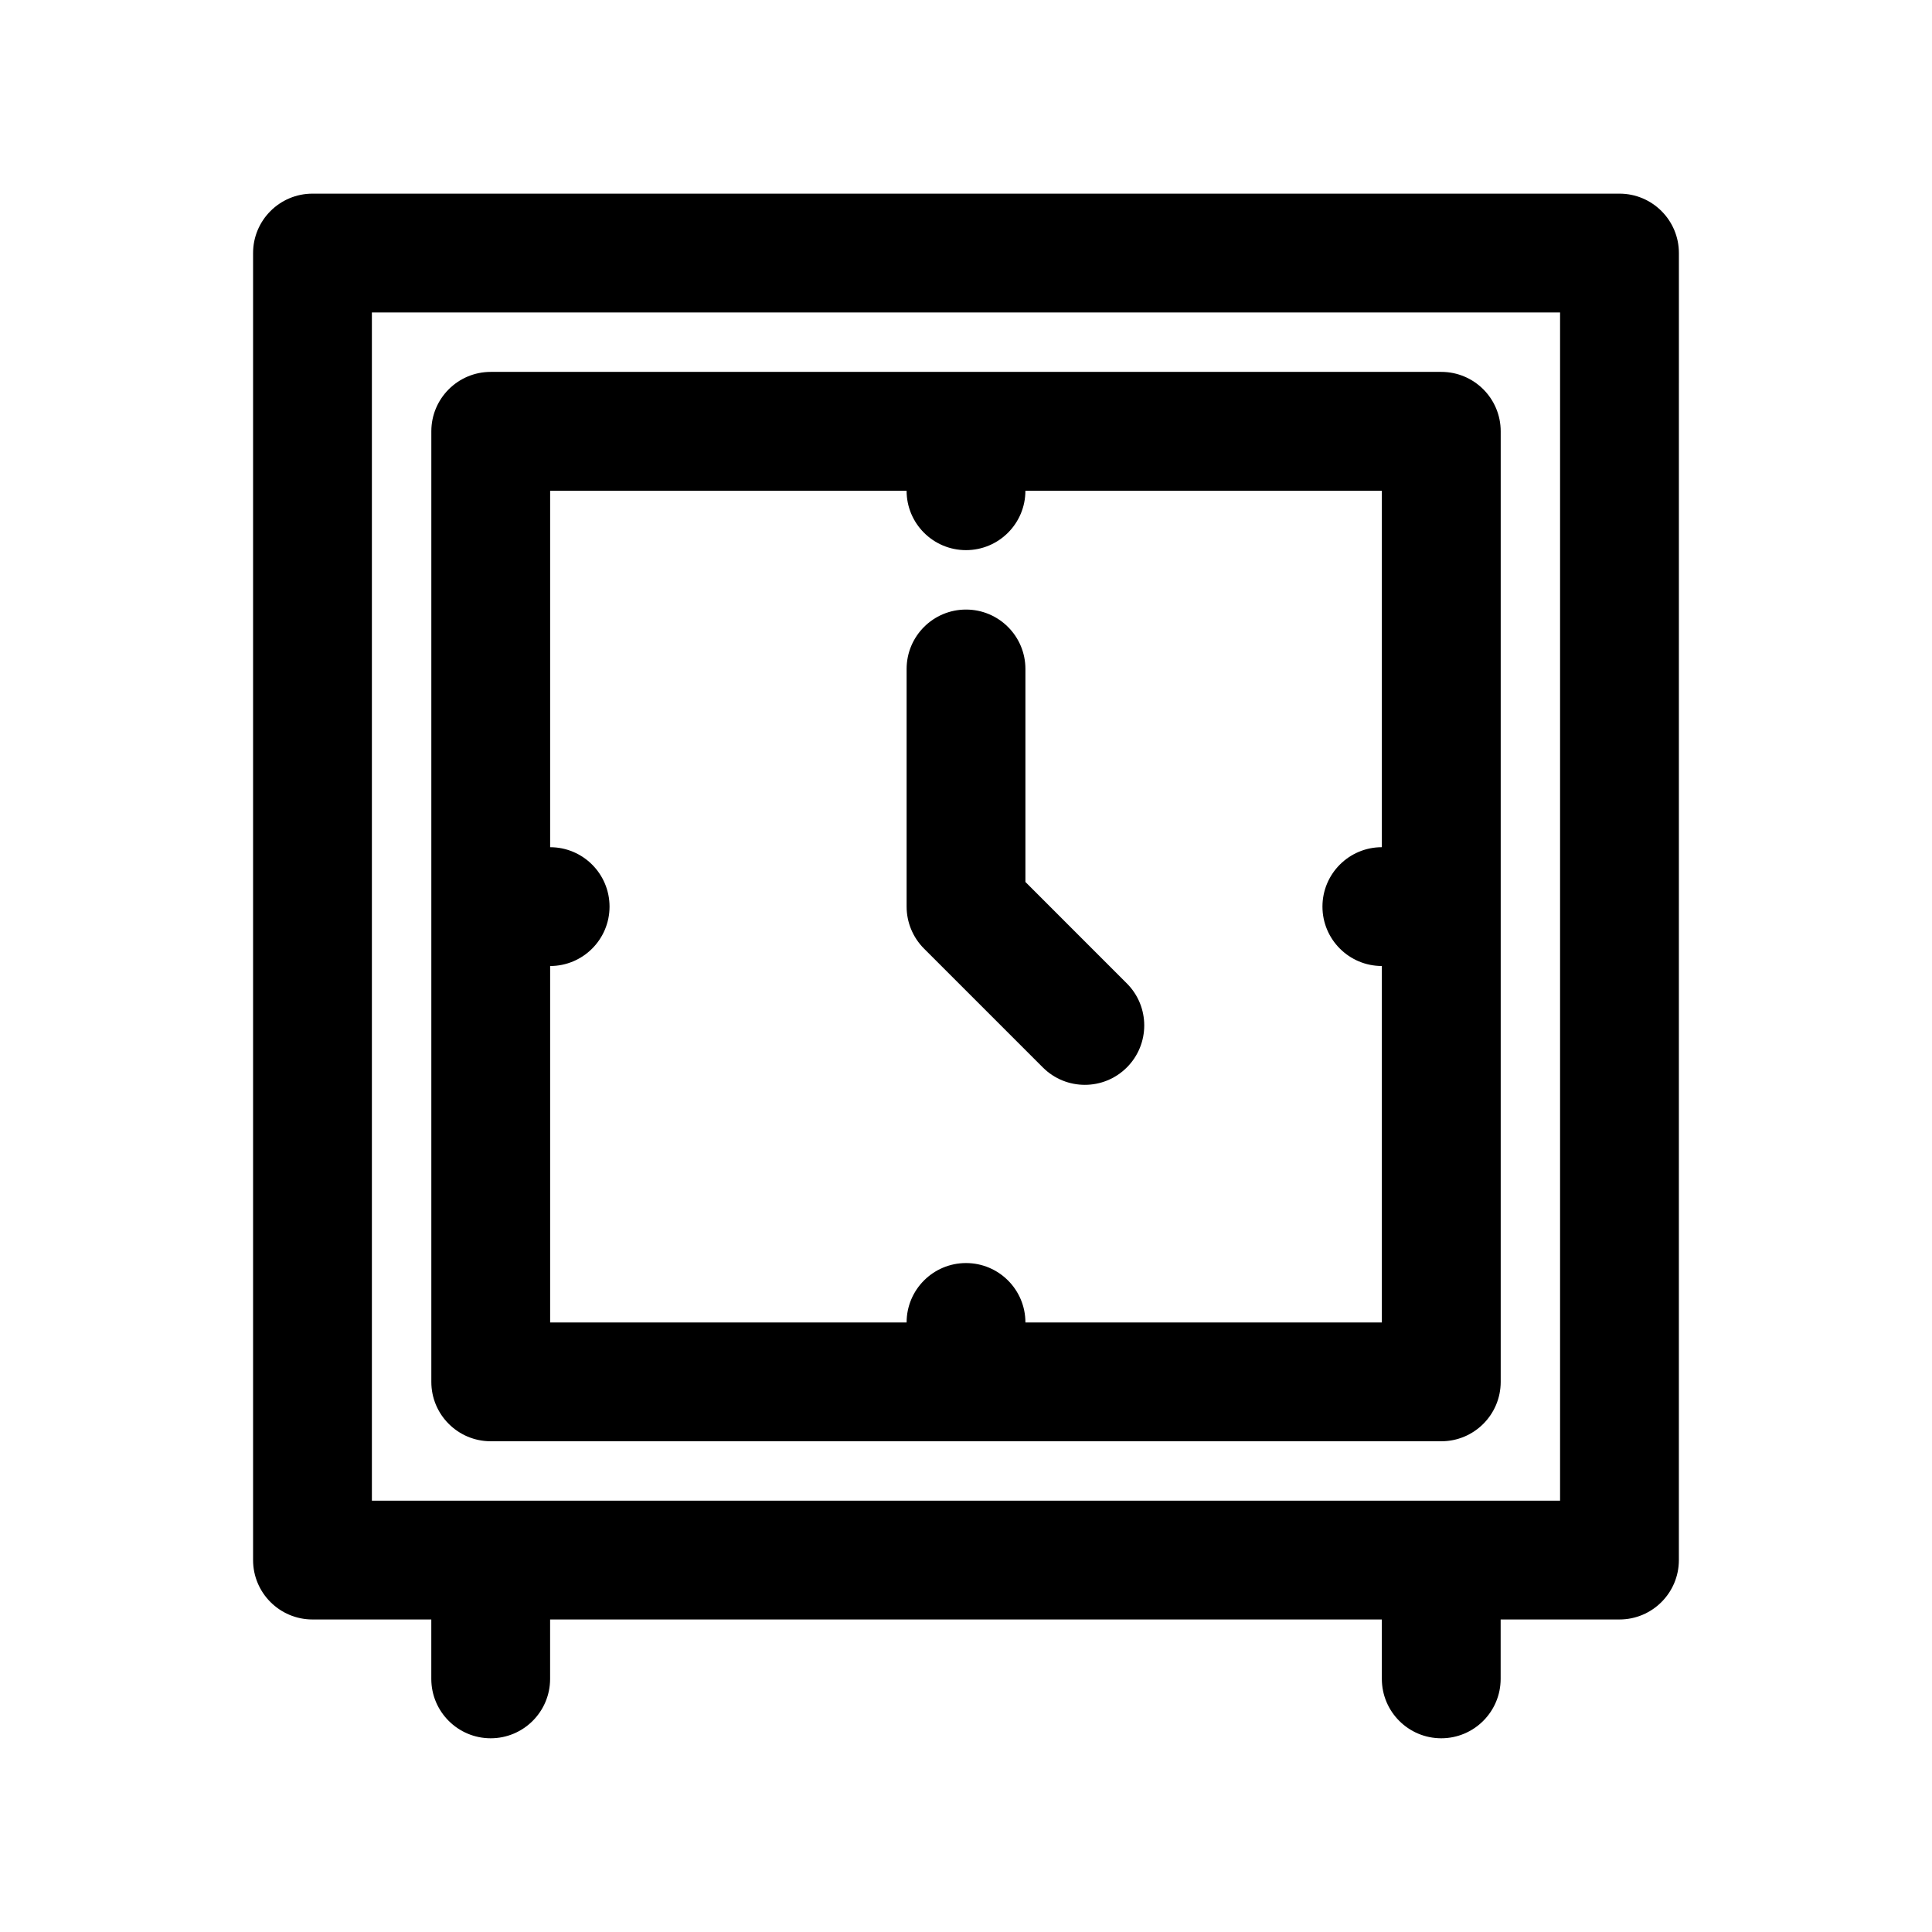 <?xml version="1.0" encoding="UTF-8"?>
<!-- The Best Svg Icon site in the world: iconSvg.co, Visit us! https://iconsvg.co -->
<svg fill="#000000" width="800px" height="800px" version="1.1" viewBox="144 144 512 512" xmlns="http://www.w3.org/2000/svg">
 <g>
  <path d="m573.18 195.32h-346.37c-8.688 0-15.742 7.055-15.742 15.746v346.37c0 8.691 7.055 15.742 15.742 15.742h31.488v15.742c0 8.691 7.055 15.742 15.742 15.742 8.691 0 15.742-7.055 15.742-15.742v-15.742h220.42v15.742c0 8.691 7.055 15.742 15.742 15.742 8.691 0 15.742-7.055 15.742-15.742v-15.742h31.488c8.691 0 15.742-7.055 15.742-15.742l0.008-346.37c0-8.691-7.051-15.746-15.742-15.746zm-15.746 346.37h-314.88v-314.88h314.88z"/>
  <path d="m274.05 525.95h251.91c8.691 0 15.742-7.055 15.742-15.742v-251.91c0-8.691-7.055-15.742-15.742-15.742h-251.91c-8.691 0-15.742 7.055-15.742 15.742v251.91c-0.004 8.691 7.051 15.742 15.742 15.742zm15.742-251.9h94.465c0 8.691 7.055 15.742 15.742 15.742 8.691 0 15.742-7.055 15.742-15.742h94.465v94.465c-8.691 0-15.742 7.055-15.742 15.742 0 8.691 7.055 15.742 15.742 15.742v94.465h-94.461c0-8.691-7.055-15.742-15.742-15.742-8.691 0-15.742 7.055-15.742 15.742h-94.469v-94.461c8.691 0 15.742-7.055 15.742-15.742 0-8.691-7.055-15.742-15.742-15.742z"/>
  <path d="m420.36 426.88c3.078 3.078 7.102 4.613 11.133 4.613s8.055-1.535 11.133-4.613c6.148-6.148 6.148-16.113 0-22.262l-26.879-26.883v-56.453c0-8.691-7.055-15.742-15.742-15.742-8.691 0-15.742 7.055-15.742 15.742v62.977c0 4.172 1.66 8.18 4.613 11.133z"/>
 </g>
</svg>